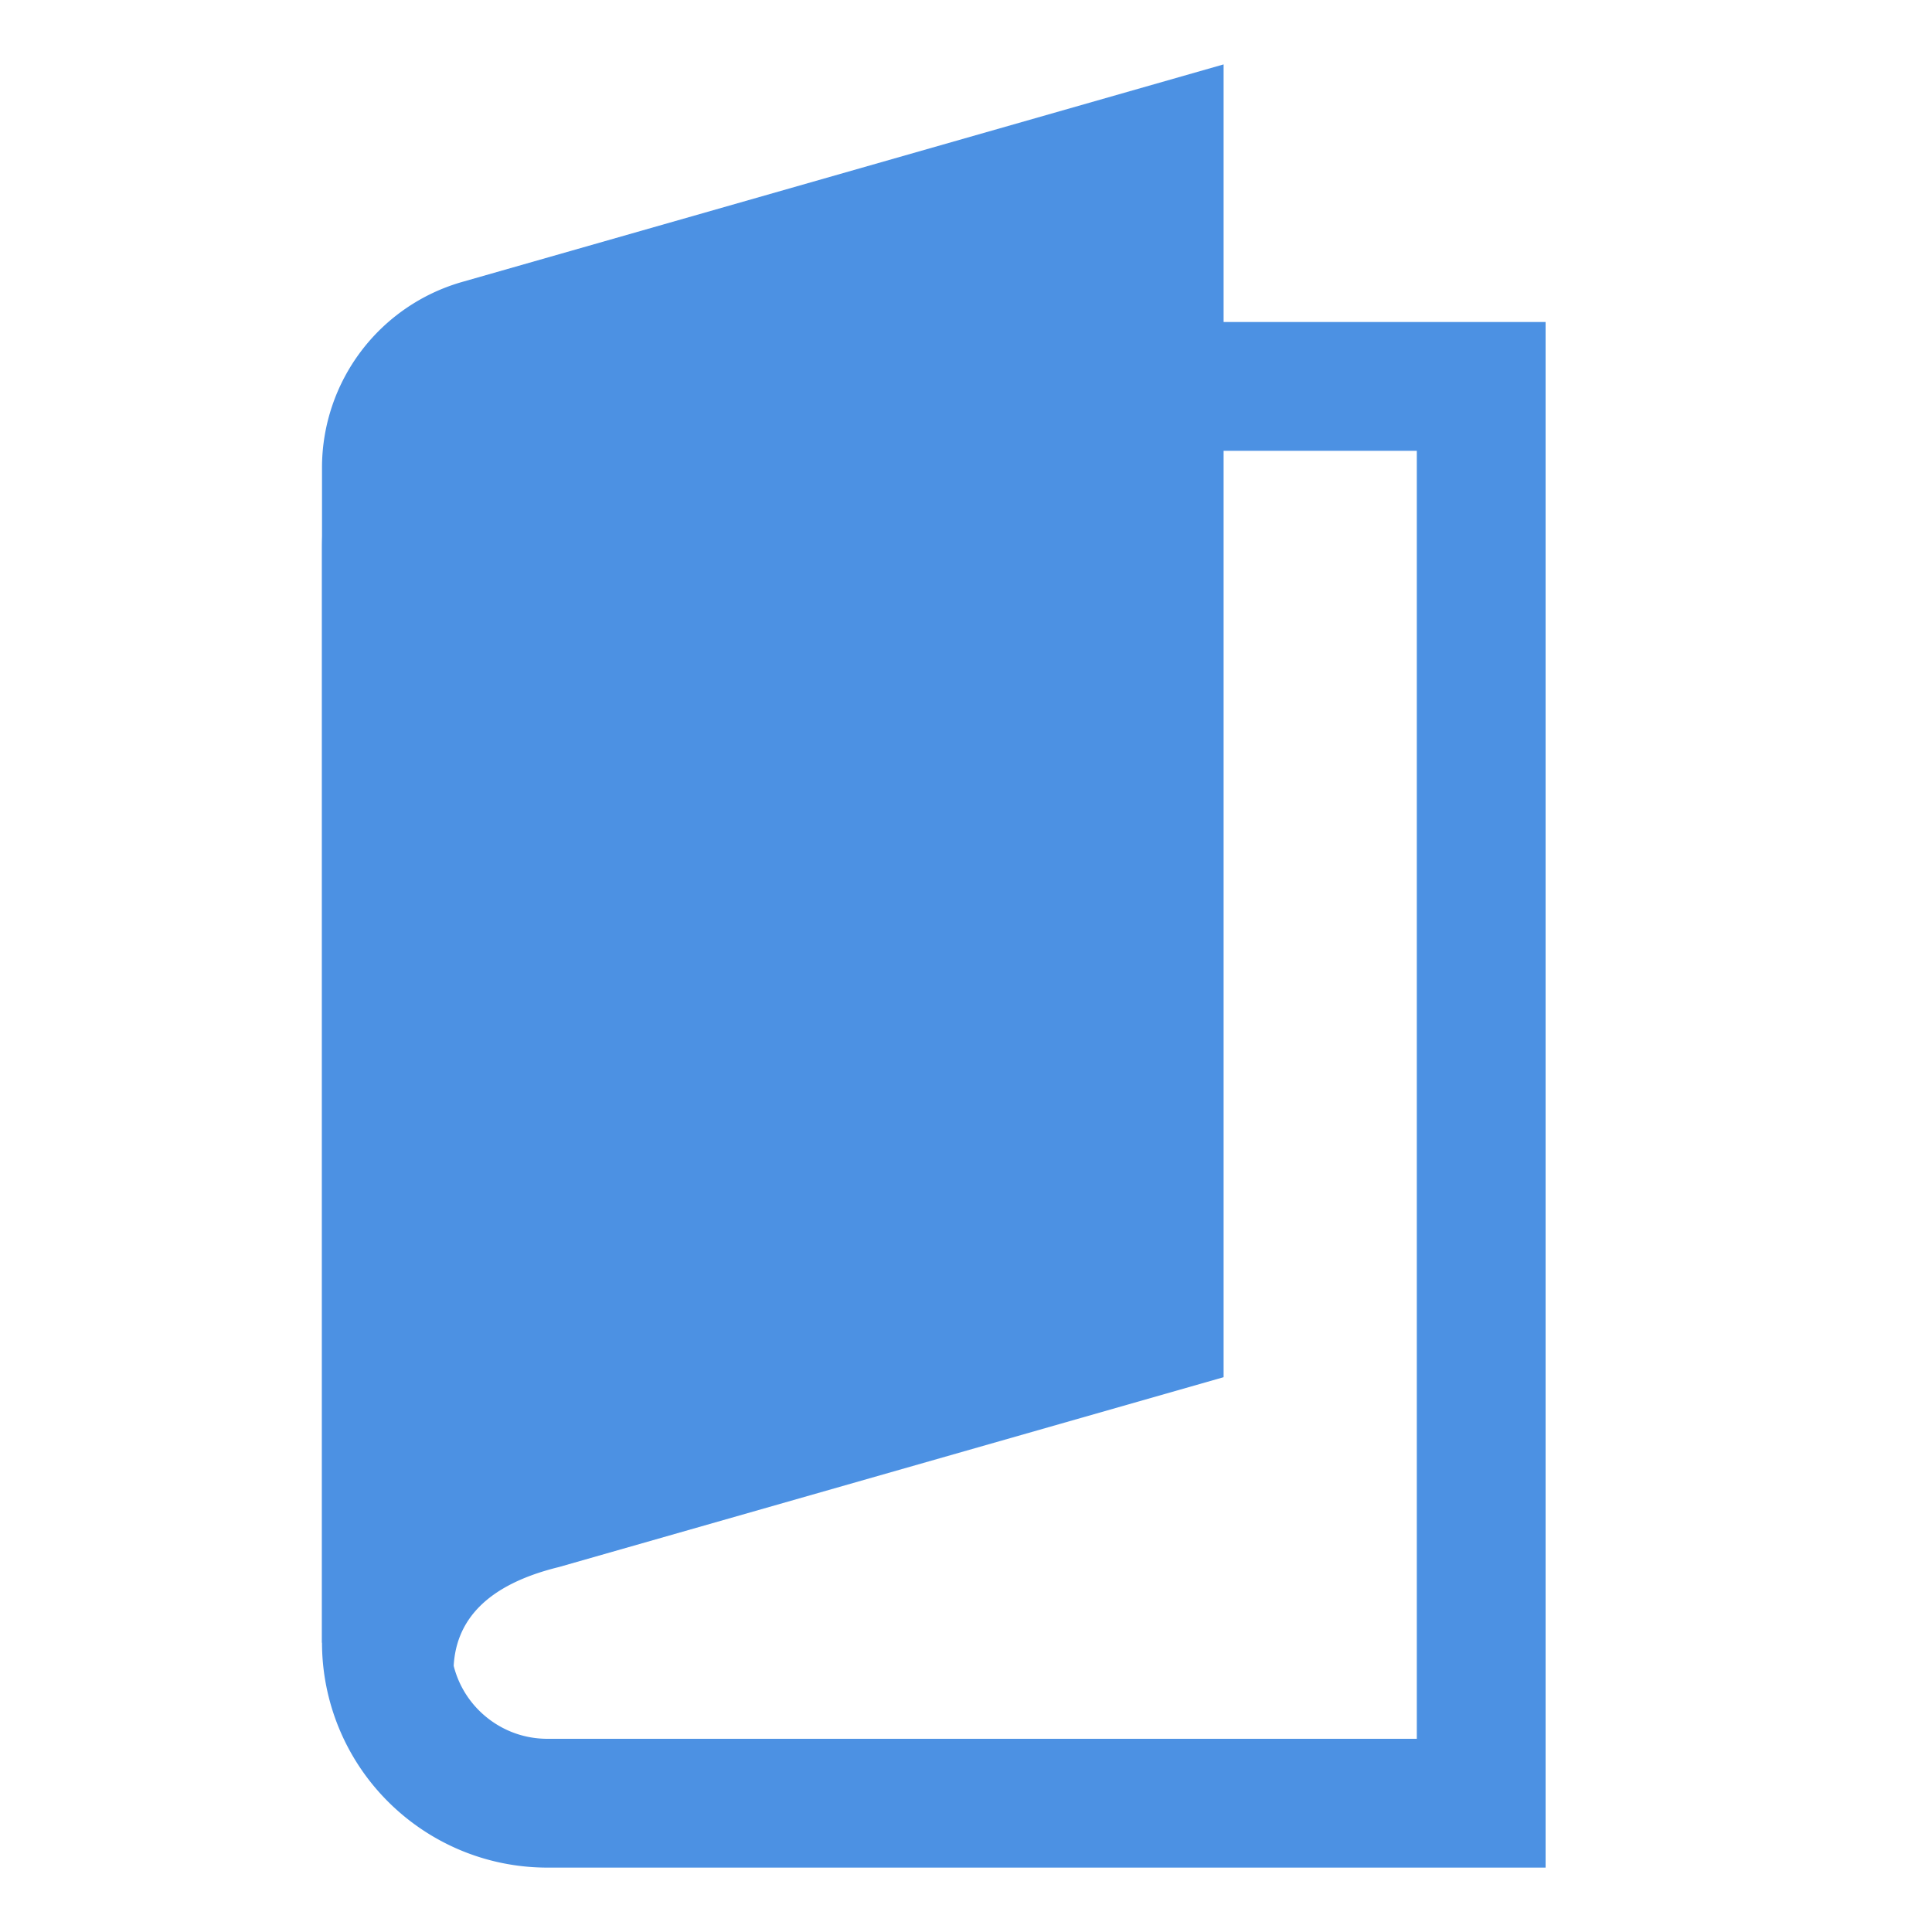<svg width="30" height="30" xmlns="http://www.w3.org/2000/svg"><g fill="none" fill-rule="evenodd"><path d="M7.176 4.378L19 1v20.385L8.679 24.333c-1.091.267-1.637.812-1.637 1.634 0 .822-.68.668-2.042-.461V7.263a3 3 0 012.176-2.885z" fill="#4C91E3"/><path d="M23 6v22H8.5c-.69 0-1.315-.28-1.768-.732A2.492 2.492 0 016 25.5v-17c0-.69.28-1.315.732-1.768A2.492 2.492 0 018.5 6H23z" stroke="#4C91E3" stroke-width="2"/></g></svg>
